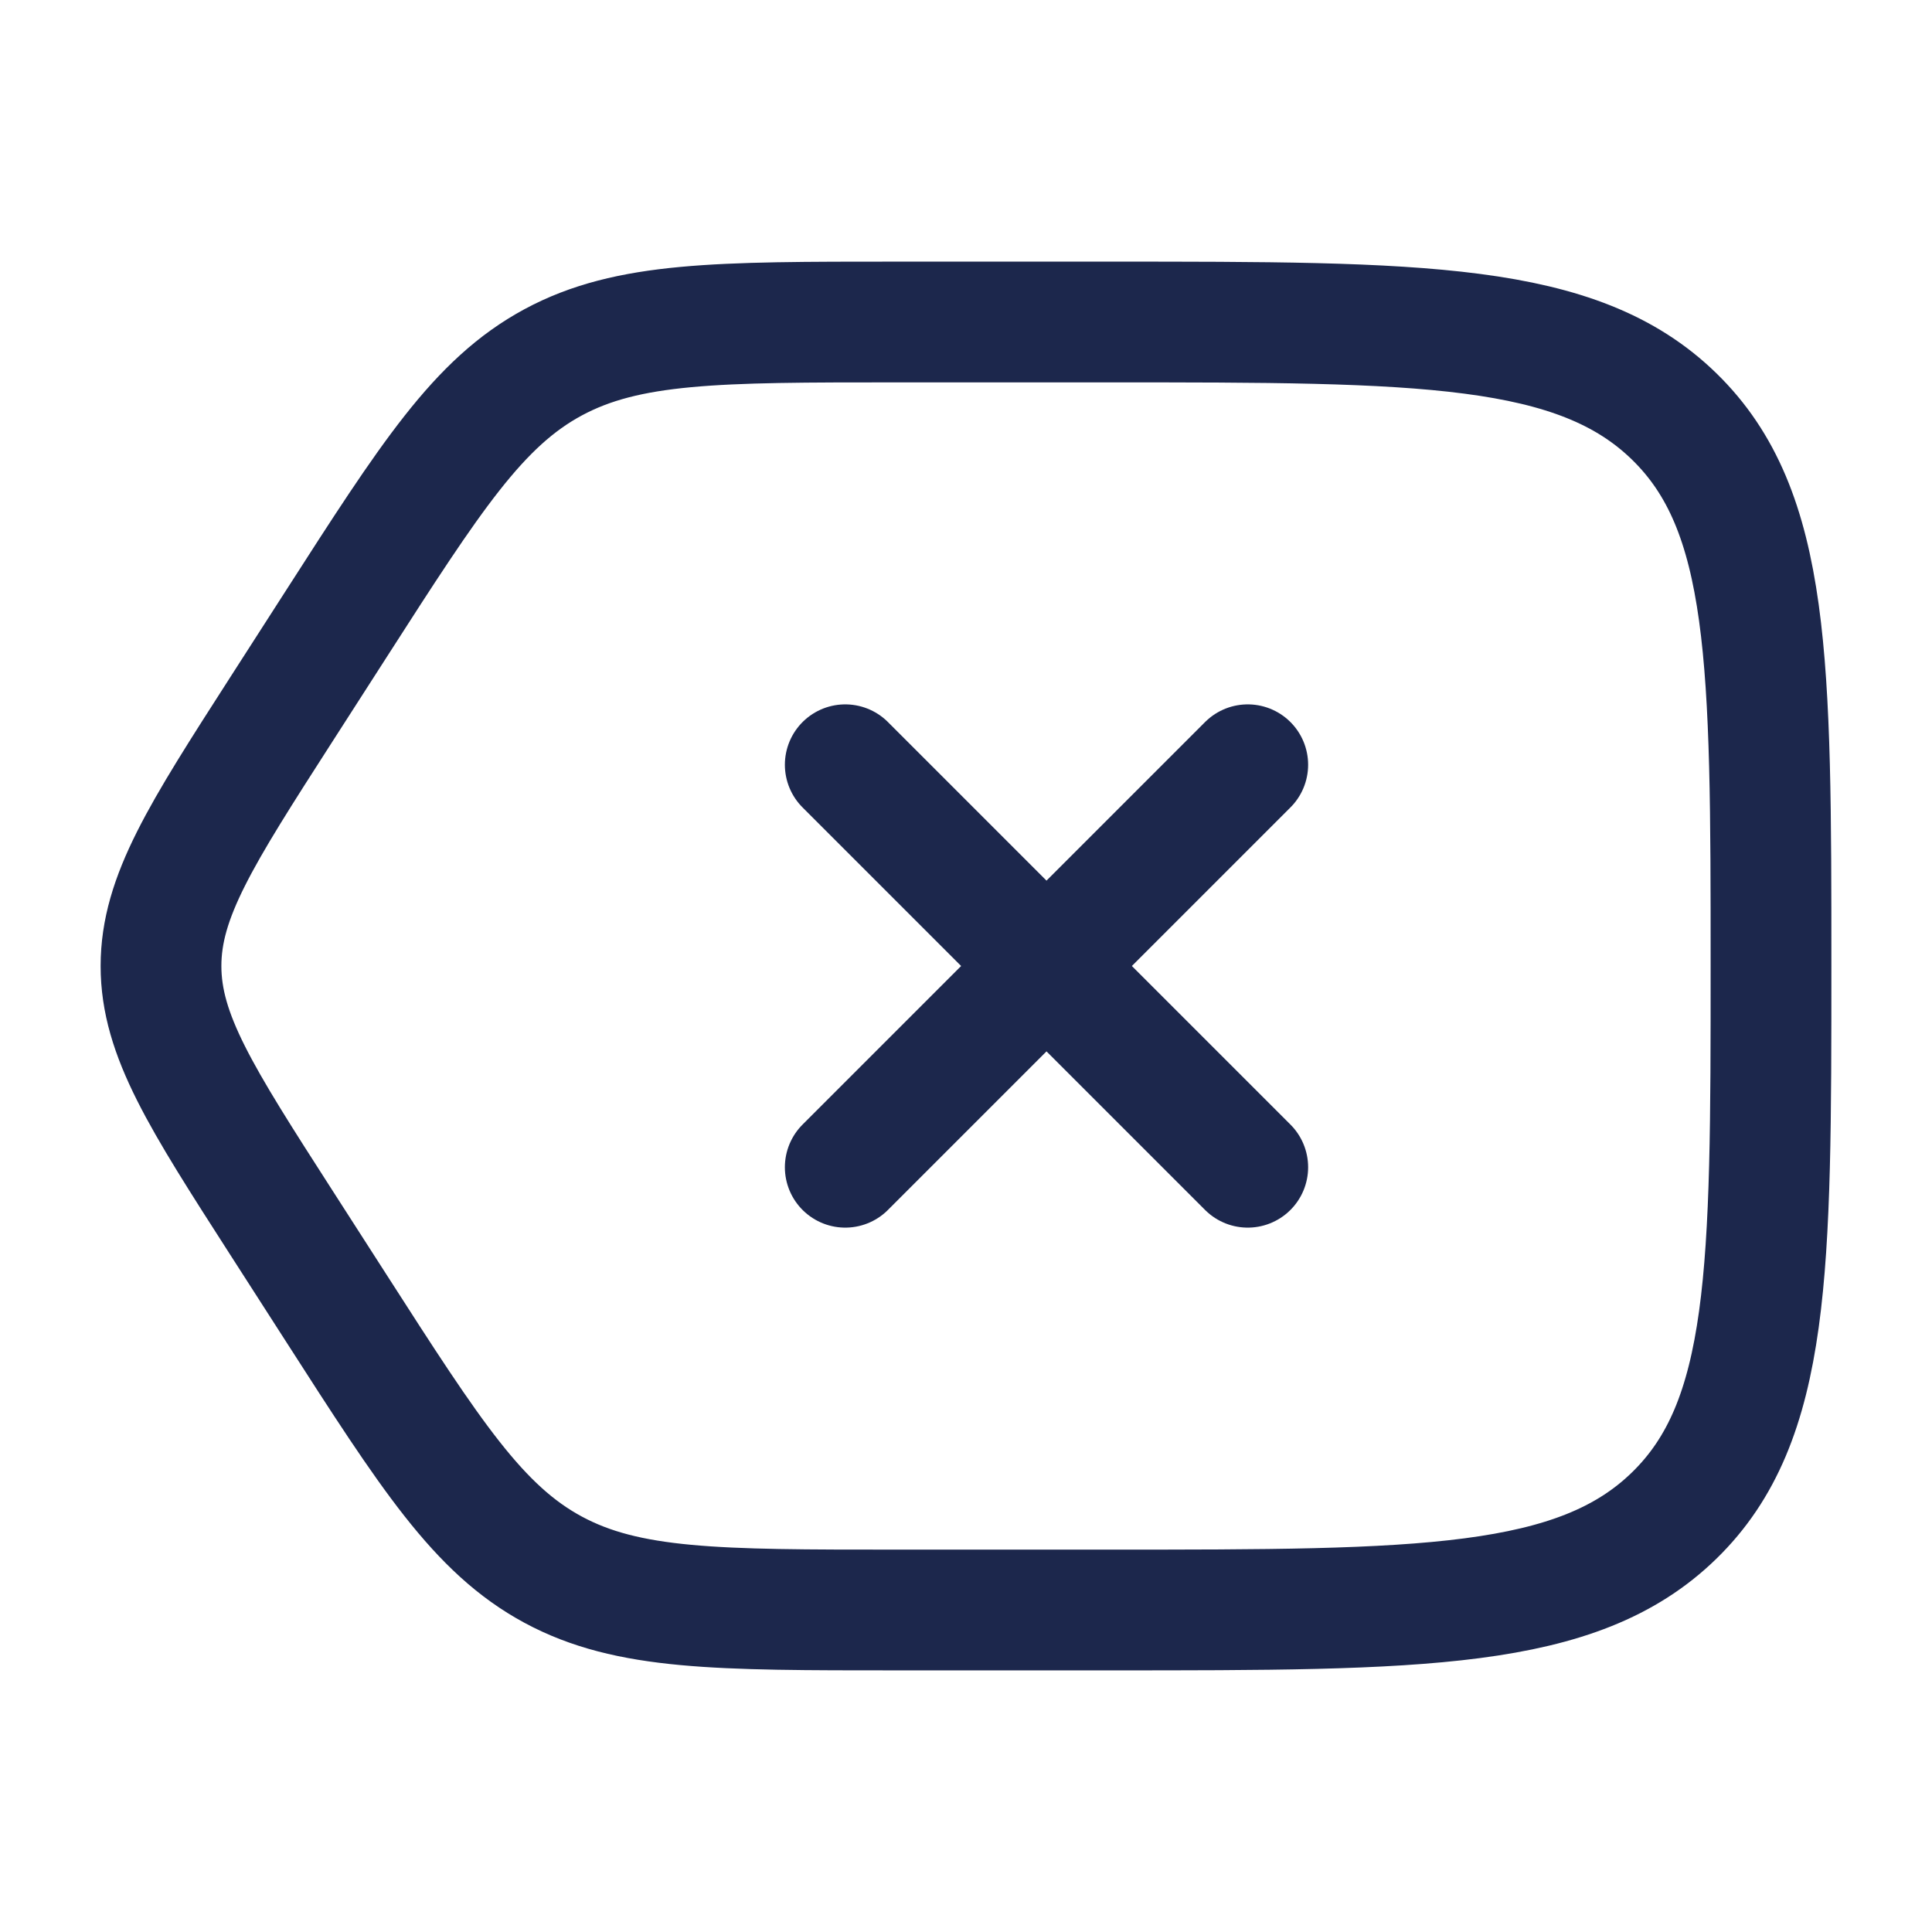 <?xml version="1.0" encoding="utf-8"?><!-- Скачано с сайта svg4.ru / Downloaded from svg4.ru -->
<svg width="800px" height="800px" viewBox="0 0 24 24" fill="none" xmlns="http://www.w3.org/2000/svg">
<path d="M11.142 20C8.915 20 7.801 20 6.871 19.499C5.941 18.997 5.351 18.078 4.171 16.24L3.49 15.18C2.497 13.634 2 12.86 2 12C2 11.14 2.497 10.366 3.49 8.82L4.171 7.76C5.351 5.922 5.941 5.003 6.871 4.501C7.801 4 8.915 4 11.142 4L13.779 4C17.654 4 19.592 4 20.796 5.172C22 6.343 22 8.229 22 12C22 15.771 22 17.657 20.796 18.828C19.592 20 17.654 20 13.779 20H11.142Z" stroke="#1C274C" stroke-width="1.5"/>
<path d="M15.5 9.5L10.5 14.5M10.5 9.5L15.5 14.5" stroke="#1C274C" stroke-width="1.5" stroke-linecap="round"/>
</svg>